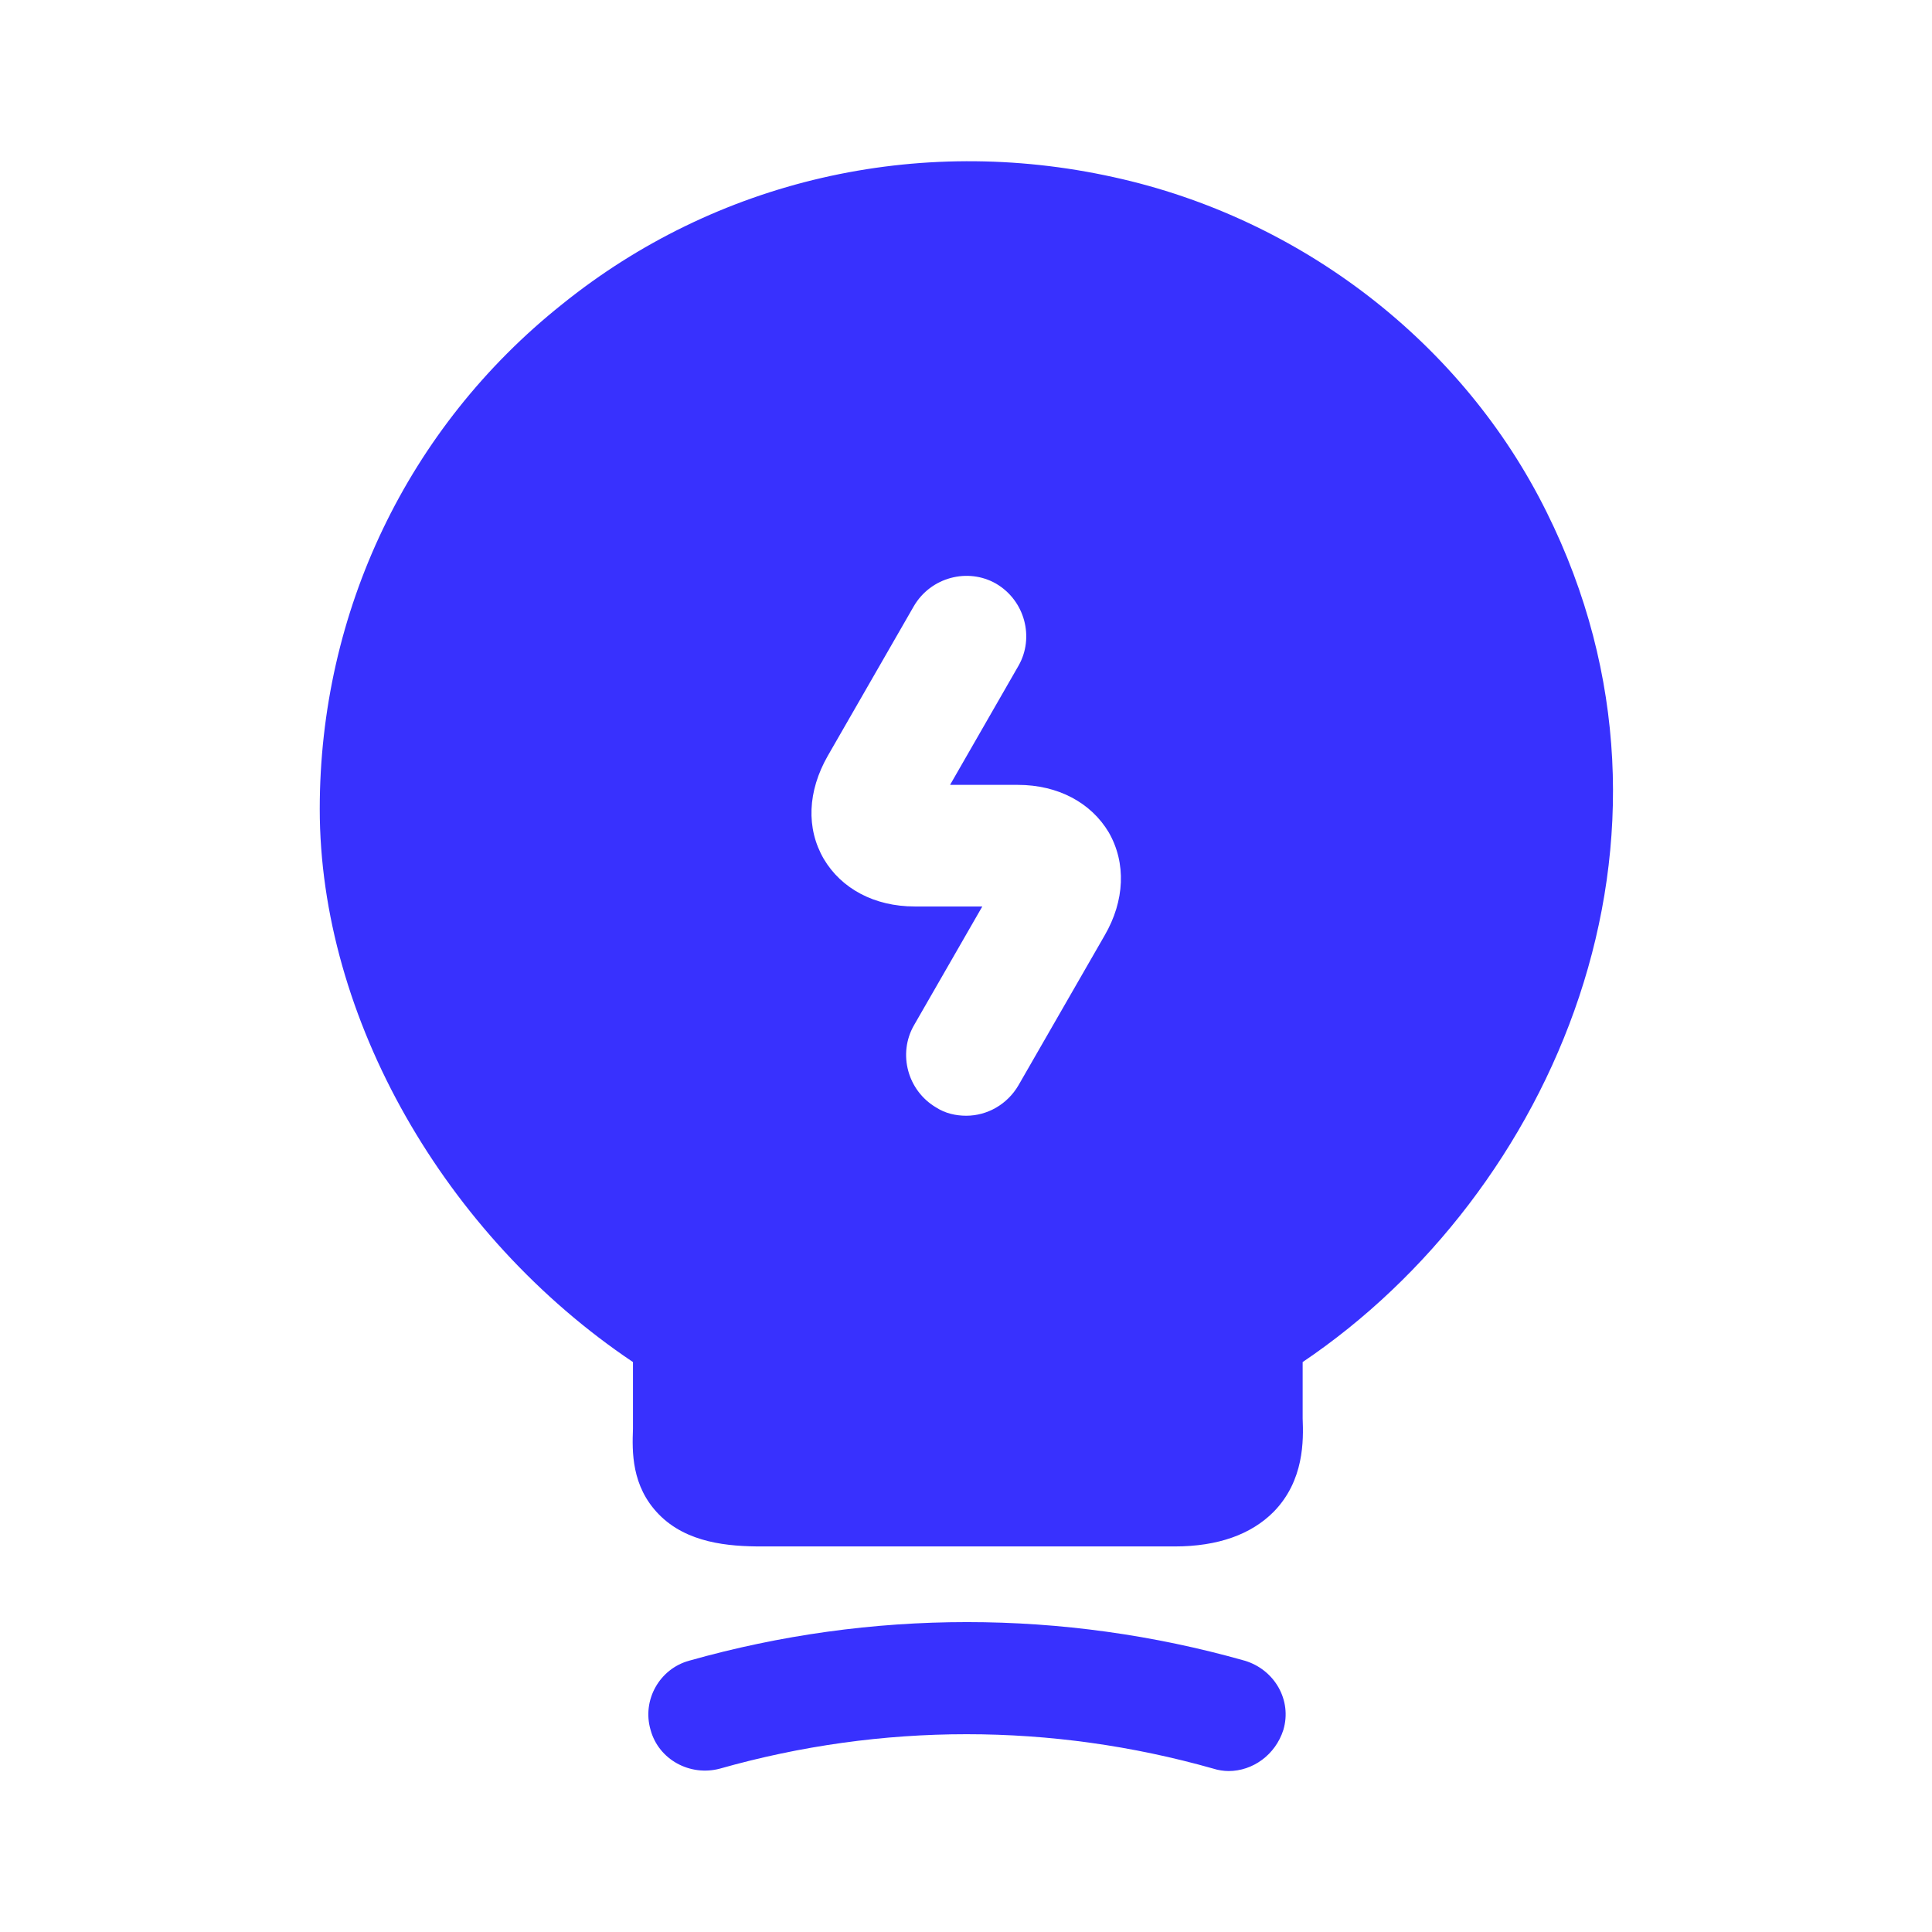 <?xml version="1.0" encoding="UTF-8"?> <svg xmlns="http://www.w3.org/2000/svg" width="16" height="16" viewBox="0 0 16 16" fill="none"><path d="M12.808 4.24C12.115 2.84 10.775 1.807 9.222 1.467C7.595 1.107 5.928 1.493 4.655 2.52C3.375 3.54 2.648 5.067 2.648 6.7C2.648 8.427 3.682 10.233 5.242 11.28V11.833C5.235 12.02 5.228 12.307 5.455 12.54C5.688 12.78 6.035 12.807 6.308 12.807H9.728C10.088 12.807 10.362 12.707 10.548 12.52C10.802 12.26 10.795 11.927 10.788 11.747V11.28C12.855 9.887 14.155 6.947 12.808 4.24ZM9.148 7.747L8.435 8.987C8.342 9.147 8.175 9.24 8.002 9.24C7.915 9.24 7.828 9.22 7.755 9.173C7.515 9.033 7.435 8.727 7.568 8.493L8.135 7.507H7.575C7.242 7.507 6.968 7.36 6.822 7.113C6.675 6.86 6.688 6.553 6.855 6.26L7.568 5.02C7.708 4.78 8.015 4.7 8.248 4.833C8.488 4.973 8.568 5.28 8.435 5.513L7.868 6.5H8.428C8.762 6.5 9.035 6.647 9.182 6.893C9.328 7.147 9.315 7.46 9.148 7.747Z" fill="#3831FE"></path><path d="M10.175 14.667C10.135 14.667 10.088 14.66 10.048 14.647C8.708 14.267 7.302 14.267 5.962 14.647C5.715 14.713 5.455 14.573 5.388 14.327C5.315 14.08 5.462 13.82 5.708 13.753C7.215 13.327 8.802 13.327 10.308 13.753C10.555 13.827 10.702 14.08 10.628 14.327C10.562 14.533 10.375 14.667 10.175 14.667Z" fill="#3831FE"></path></svg> 